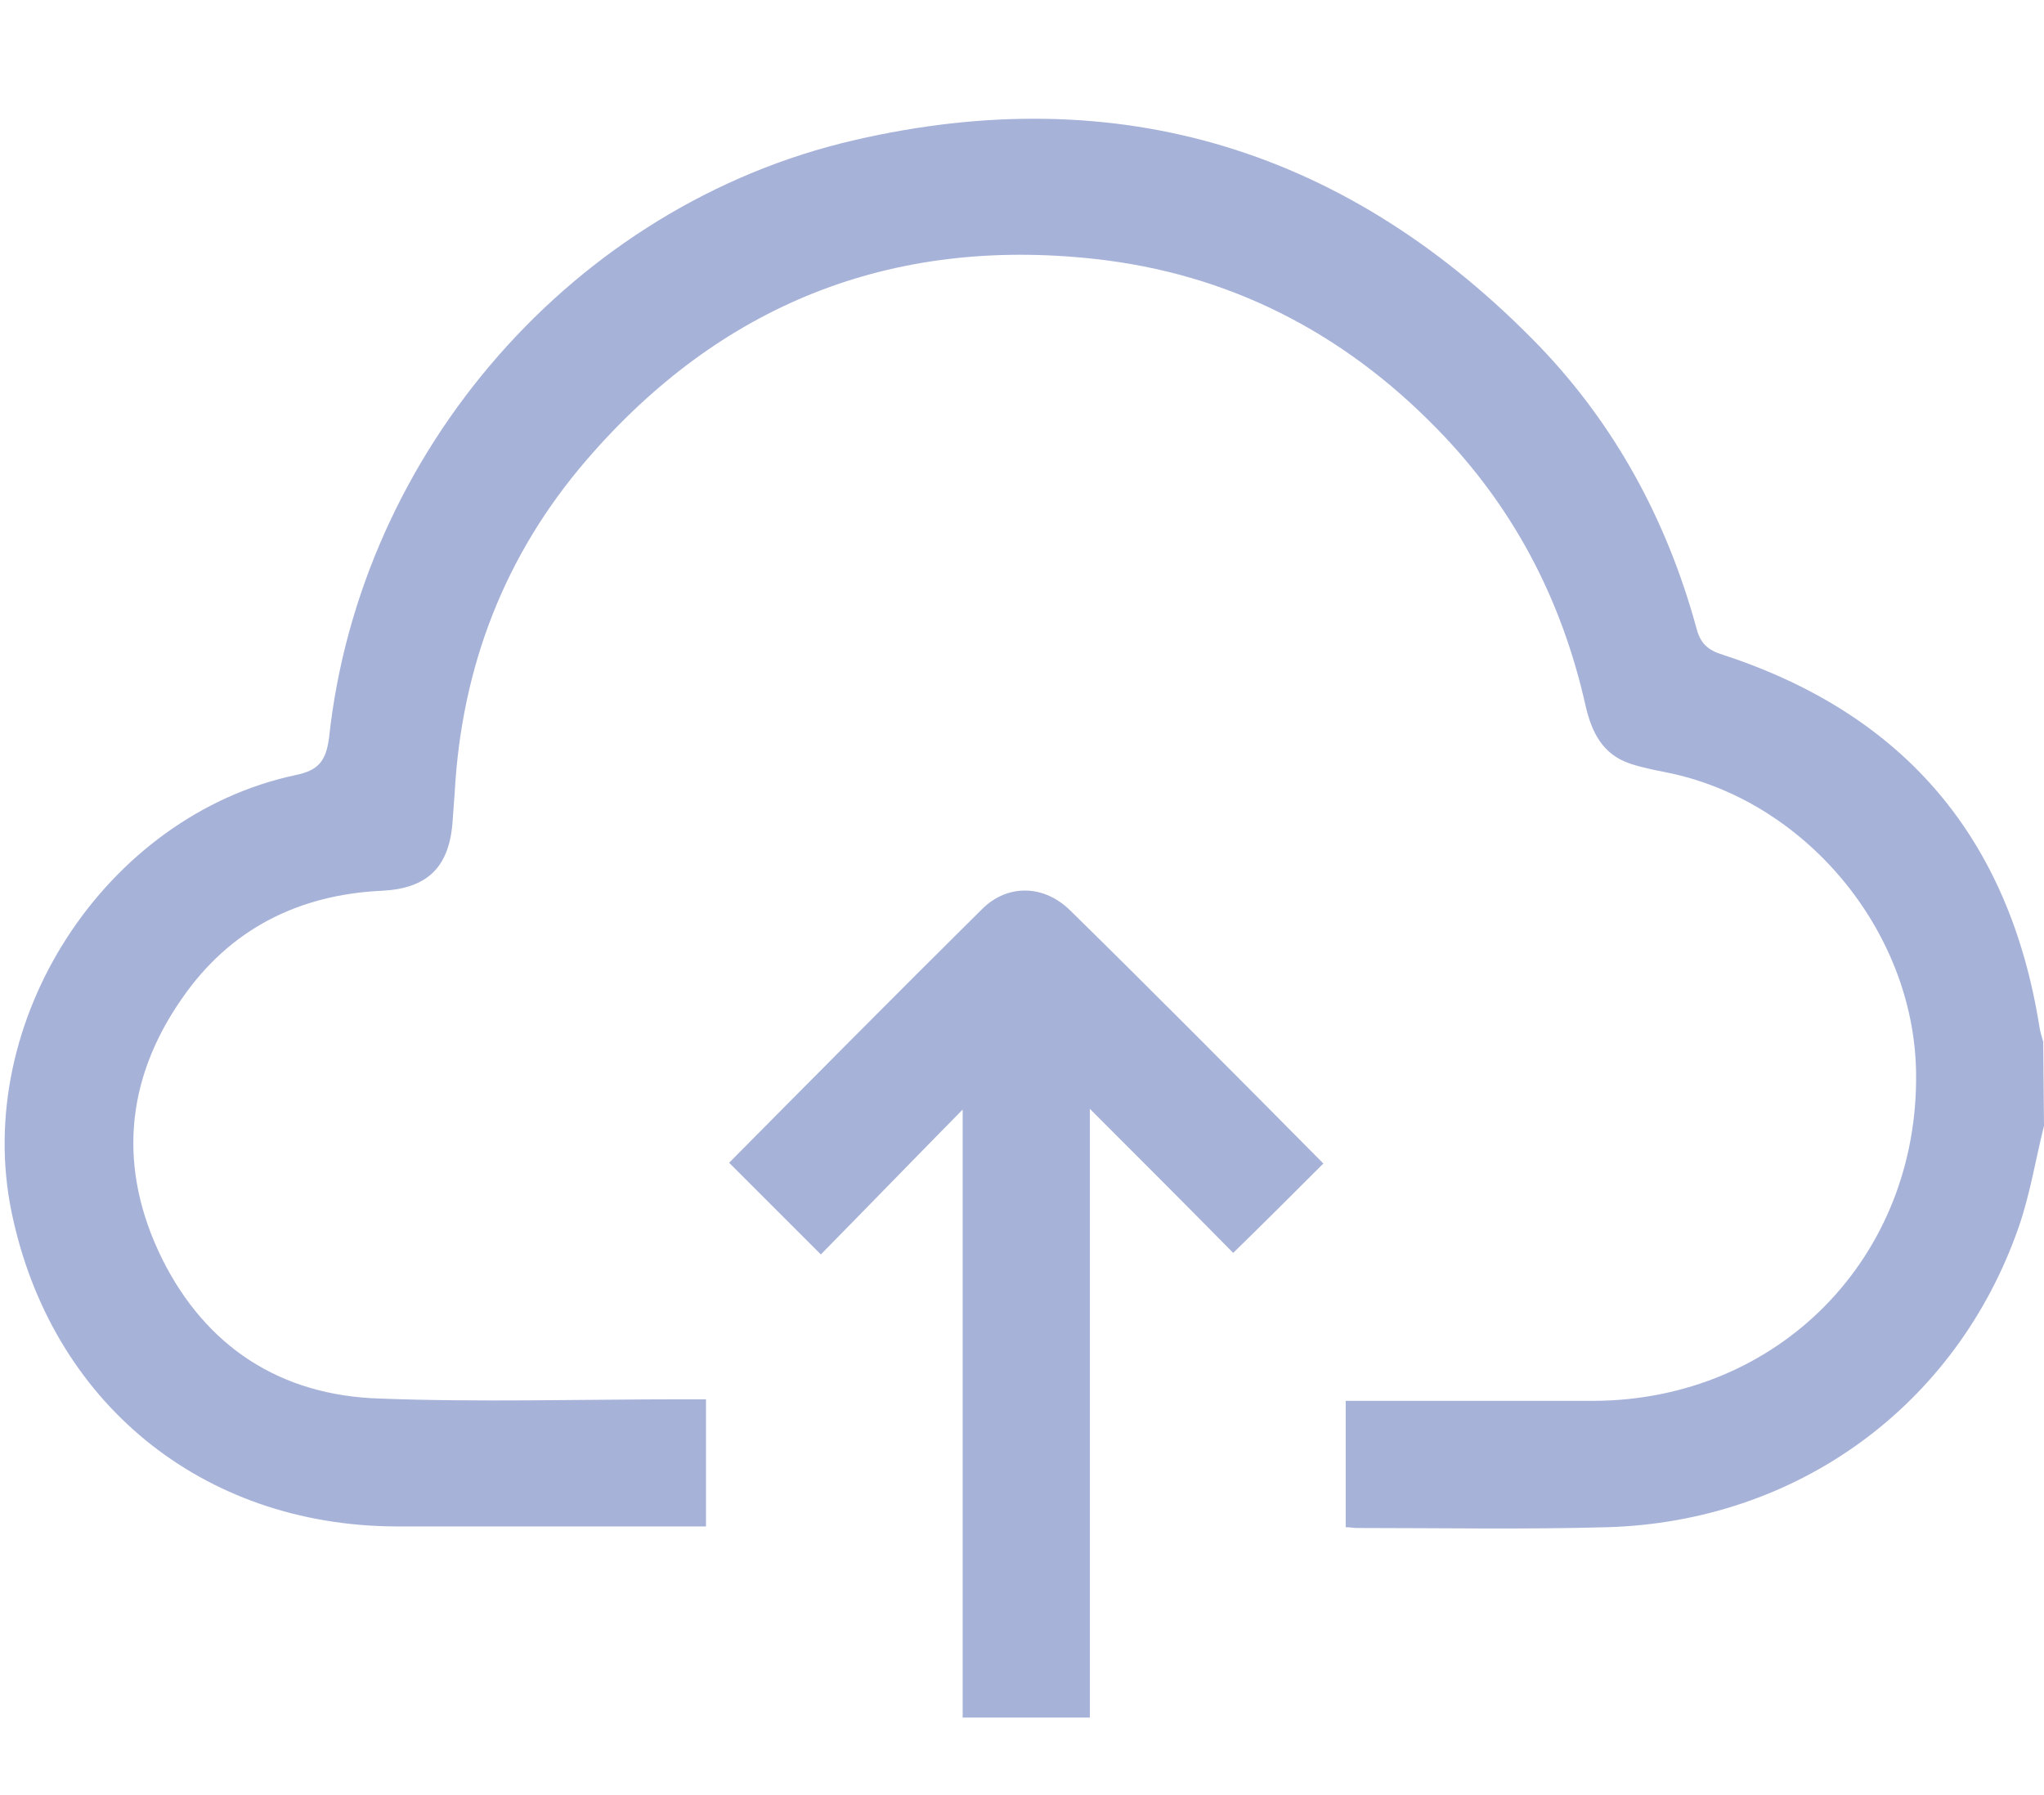 <?xml version="1.0" encoding="utf-8"?>
<!-- Generator: Adobe Illustrator 19.0.0, SVG Export Plug-In . SVG Version: 6.00 Build 0)  -->
<svg version="1.1" id="Layer_1" xmlns="http://www.w3.org/2000/svg" xmlns:xlink="http://www.w3.org/1999/xlink" x="0px" y="0px"
	 viewBox="171.8 304.4 265.2 233" style="enable-background:new 171.8 304.4 265.2 233;" xml:space="preserve">
<style type="text/css">
	.st0{fill:#A7B2D9;}
</style>
<g>
	<path class="st0" d="M437,450.5c-1.1,4.4-1.8,8.9-3.3,13.2c-8.1,23.2-28.8,38.2-53.4,38.9c-10.8,0.3-21.7,0.1-32.5,0.1
		c-0.4,0-0.8-0.1-1.4-0.1v-16.4c0.9,0,1.8,0,2.8,0c9.8,0,19.6,0,29.4,0c24-0.1,42.2-18.7,41.8-42.7c-0.3-18.4-14.5-35.4-32.6-38.9
		c-1.5-0.3-3-0.6-4.5-1.1c-3.6-1.2-5-4.1-5.8-7.6c-3.1-13.8-9.4-25.8-19.3-35.9c-12.2-12.5-27-20.1-44.4-22
		c-26.5-2.9-48.6,6-65.9,26.1c-10.6,12.3-16.2,26.8-17.1,43.1c-0.1,1.4-0.2,2.8-0.3,4.1c-0.5,5.8-3.4,8.4-9.1,8.7
		c-10.9,0.5-19.8,5-26,14c-7.4,10.6-8.3,22.1-2.6,33.7c5.7,11.5,15.4,17.8,28.2,18.2c13.1,0.5,26.3,0.1,39.5,0.1c0.9,0,1.9,0,2.9,0
		v16.5c-0.9,0-1.7,0-2.5,0c-12.6,0-25.1,0-37.7,0c-25.2-0.1-44.8-16.1-49.9-40.8c-5.1-24.8,12.1-51.4,36.8-56.7c3-0.6,4-1.8,4.4-4.9
		c4-37.1,31.8-69.1,68.1-77.5c34.5-8,64.3,1.3,88.9,26.7c9.9,10.3,16.6,22.7,20.4,36.6c0.5,2,1.5,2.9,3.5,3.5
		c23.5,7.7,37.1,23.8,41,48.2c0.1,0.7,0.3,1.3,0.5,2L437,450.5L437,450.5z"/>
	<path class="st0" d="M343.5,455.4c-3.9,3.9-7.6,7.6-11.7,11.6c-5.9-6-12-12.1-18.6-18.7v79h-16.5v-78.9
		c-6.5,6.6-12.5,12.8-18.4,18.8c-4.3-4.3-8.1-8.1-11.9-11.9c10.8-10.9,21.8-22,32.8-32.9c3.3-3.3,8-3.2,11.4,0.1
		C321.7,433.4,332.6,444.4,343.5,455.4L343.5,455.4z"/>
</g>
</svg>

